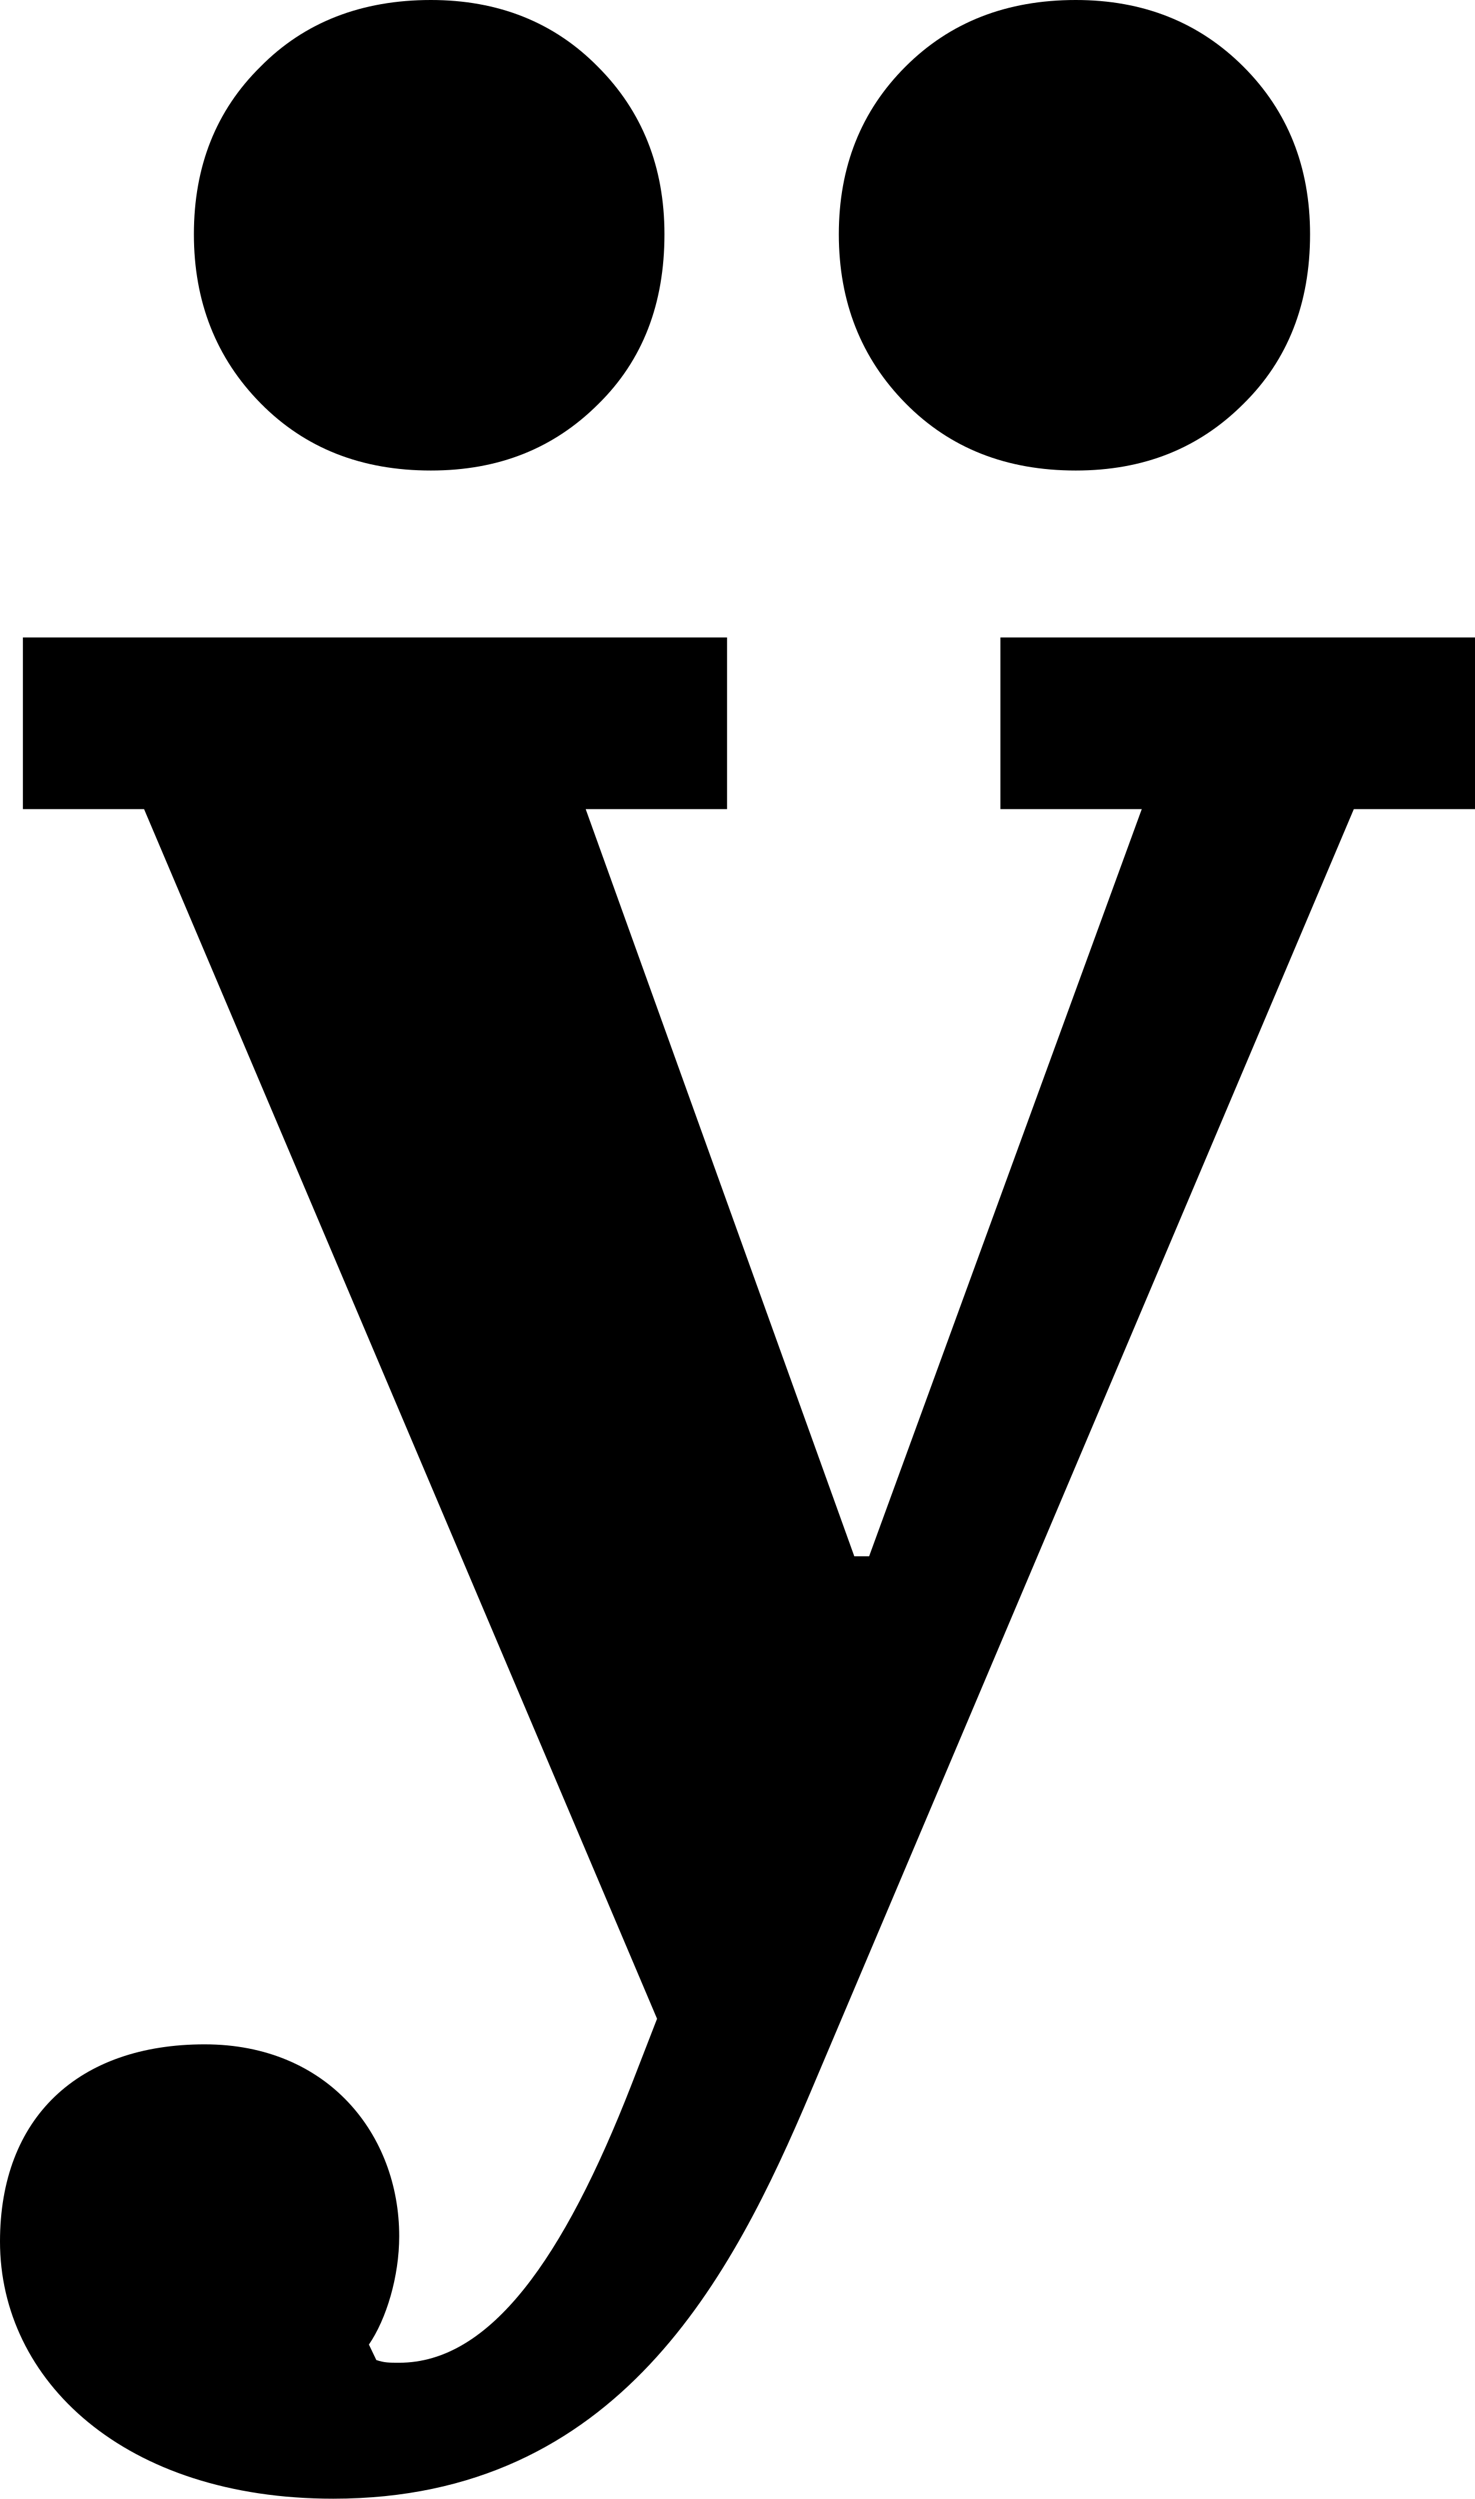 <?xml version="1.0" encoding="utf-8"?>
<!-- Generator: Adobe Illustrator 24.1.0, SVG Export Plug-In . SVG Version: 6.00 Build 0)  -->
<svg version="1.1" id="Ebene_1" xmlns="http://www.w3.org/2000/svg" xmlns:xlink="http://www.w3.org/1999/xlink" x="0px" y="0px"
	 viewBox="0 0 21.91 37.12" style="enable-background:new 0 0 21.91 37.12;" xml:space="preserve">
<g>
	<path d="M4.95,37.12c4.24,0,5.93-3.3,7.09-6.04l8.07-19.06h1.8V9.47h-7.05v2.55h2.1l-4.05,11.1h-0.22L8.7,12.02h2.1V9.47H0.34v2.55
		h1.8l7.62,17.97l-0.38,0.98c-1.01,2.59-2.1,4.13-3.45,4.13c-0.15,0-0.22,0-0.34-0.04l-0.11-0.23c0.26-0.38,0.45-1.01,0.45-1.61
		c0-1.5-1.05-2.85-2.89-2.85C1.16,30.37,0,31.46,0,33.3C0,35.36,1.84,37.12,4.95,37.12"/>
	<path d="M19.46,3.48c0-1-0.33-1.83-0.99-2.49C17.81,0.33,16.98,0,15.98,0c-1.03,0-1.87,0.33-2.53,0.99
		c-0.66,0.66-0.99,1.49-0.99,2.49c0,1,0.33,1.84,0.99,2.51c0.66,0.67,1.5,1,2.53,1c1.01,0,1.83-0.33,2.49-0.99
		C19.13,5.35,19.46,4.51,19.46,3.48"/>
	<path d="M9.87,3.48c0-1-0.33-1.83-0.99-2.49C8.23,0.33,7.4,0,6.4,0C5.37,0,4.52,0.33,3.87,0.99C3.21,1.64,2.88,2.47,2.88,3.48
		c0,1,0.33,1.84,0.99,2.51c0.66,0.67,1.5,1,2.53,1c1.01,0,1.83-0.33,2.49-0.99C9.55,5.35,9.87,4.51,9.87,3.48"/>
</g>
</svg>
